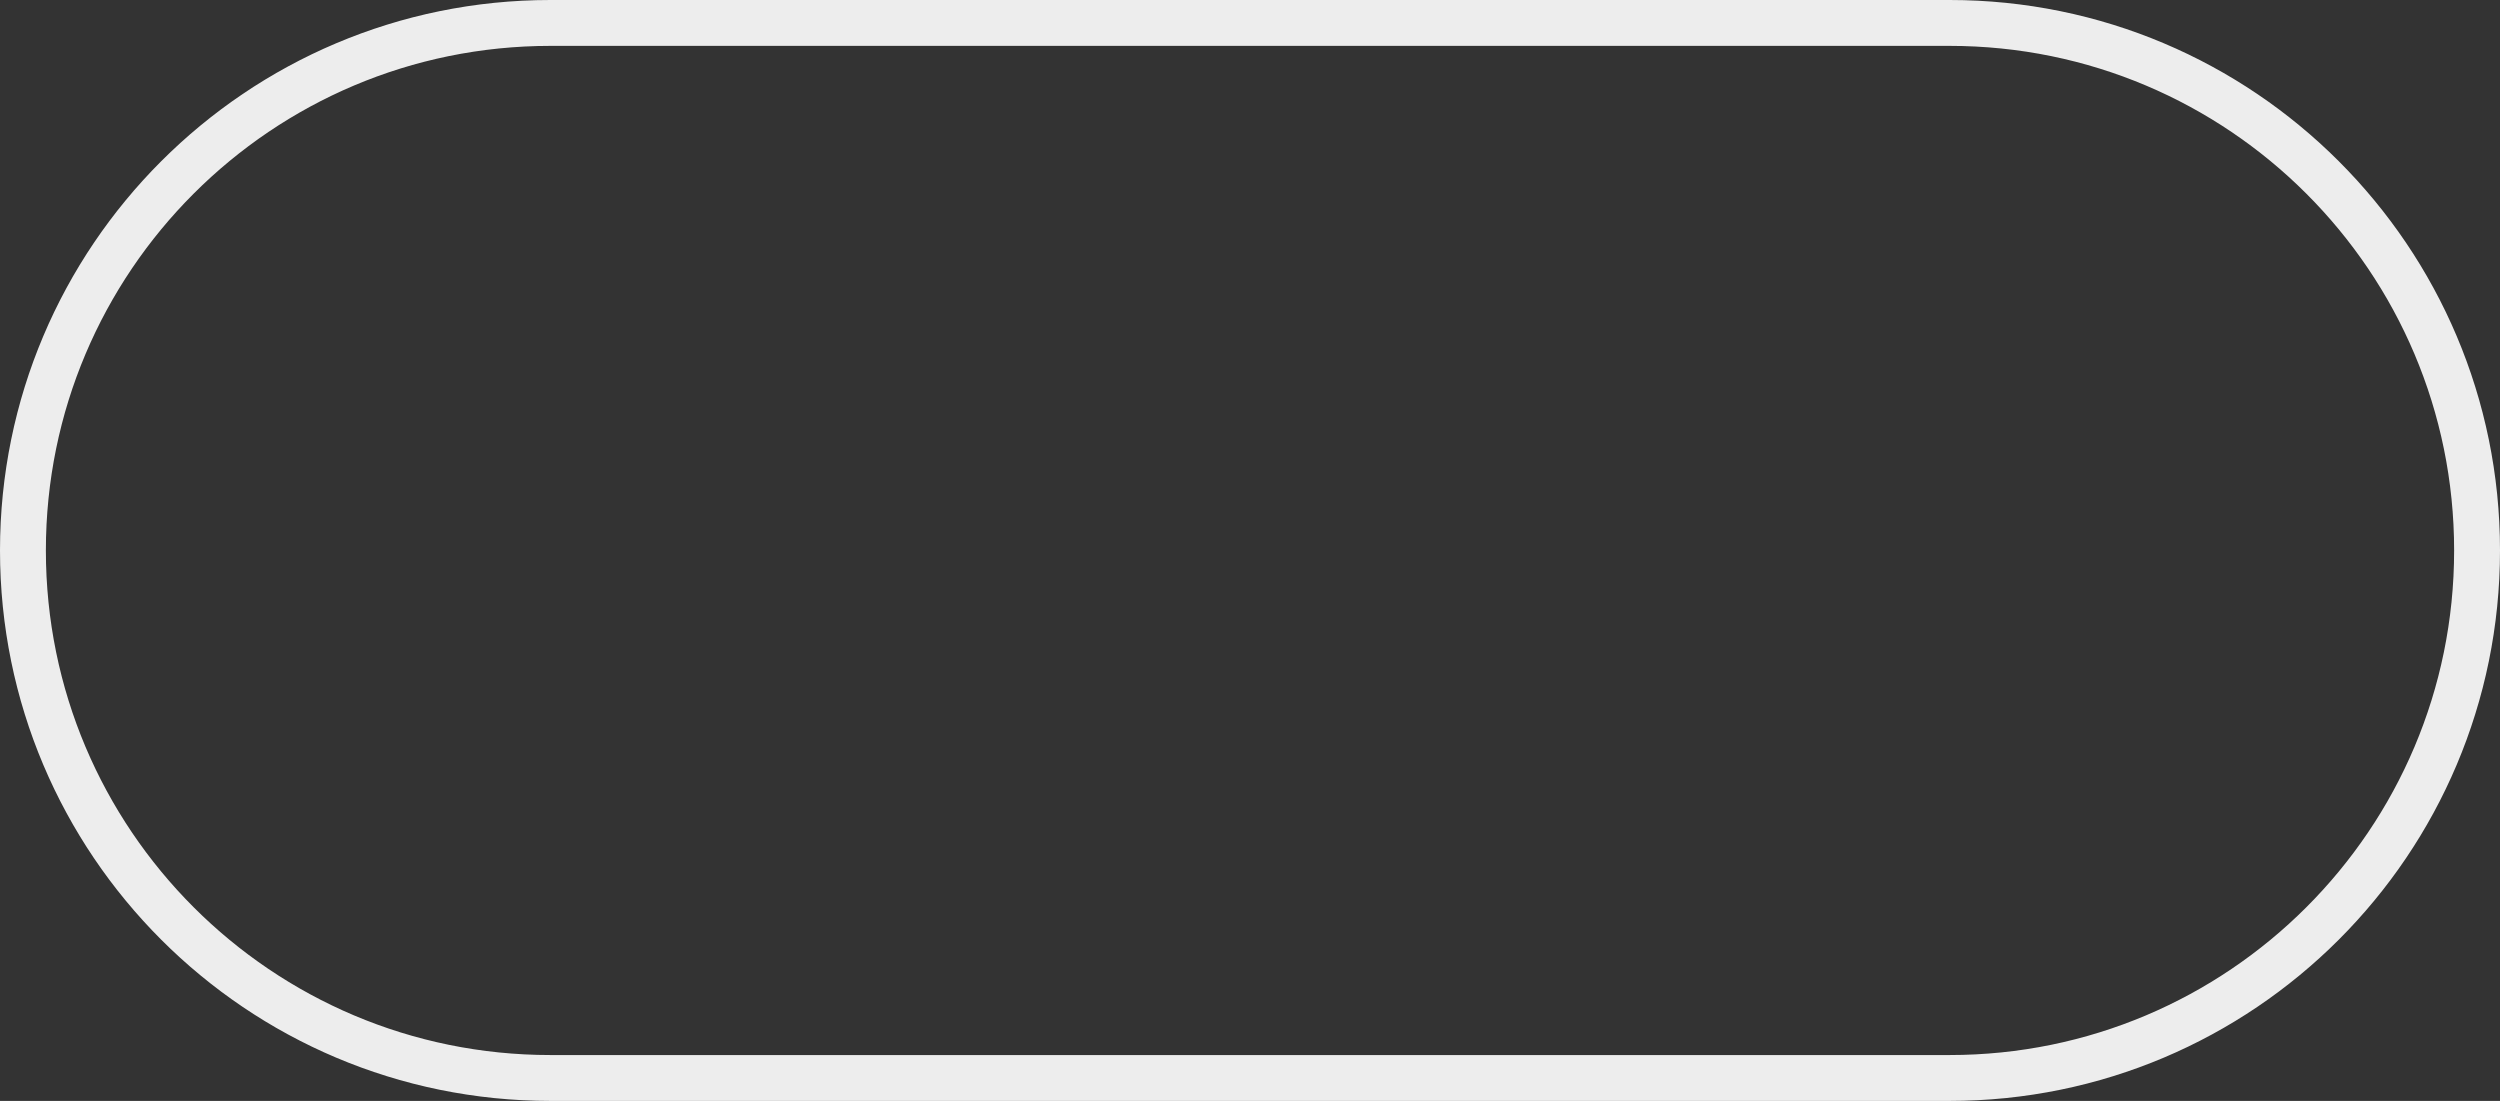 <?xml version="1.0" encoding="utf-8"?>
<svg xmlns="http://www.w3.org/2000/svg" fill="none" height="100%" overflow="visible" preserveAspectRatio="none" style="display: block;" viewBox="0 0 109 48" width="100%">
<rect x="0" y="0" width="109" height="48" fill="#333333" stroke="none"/>
<path d="M1 24C1 11.297 11.297 1 24 1H85C97.703 1 108 11.297 108 24V24C108 36.703 97.703 47 85 47H24C11.297 47 1 36.703 1 24V24Z" id="Rectangle 1344" stroke="#EDEDED" stroke-width="2"/>
</svg>